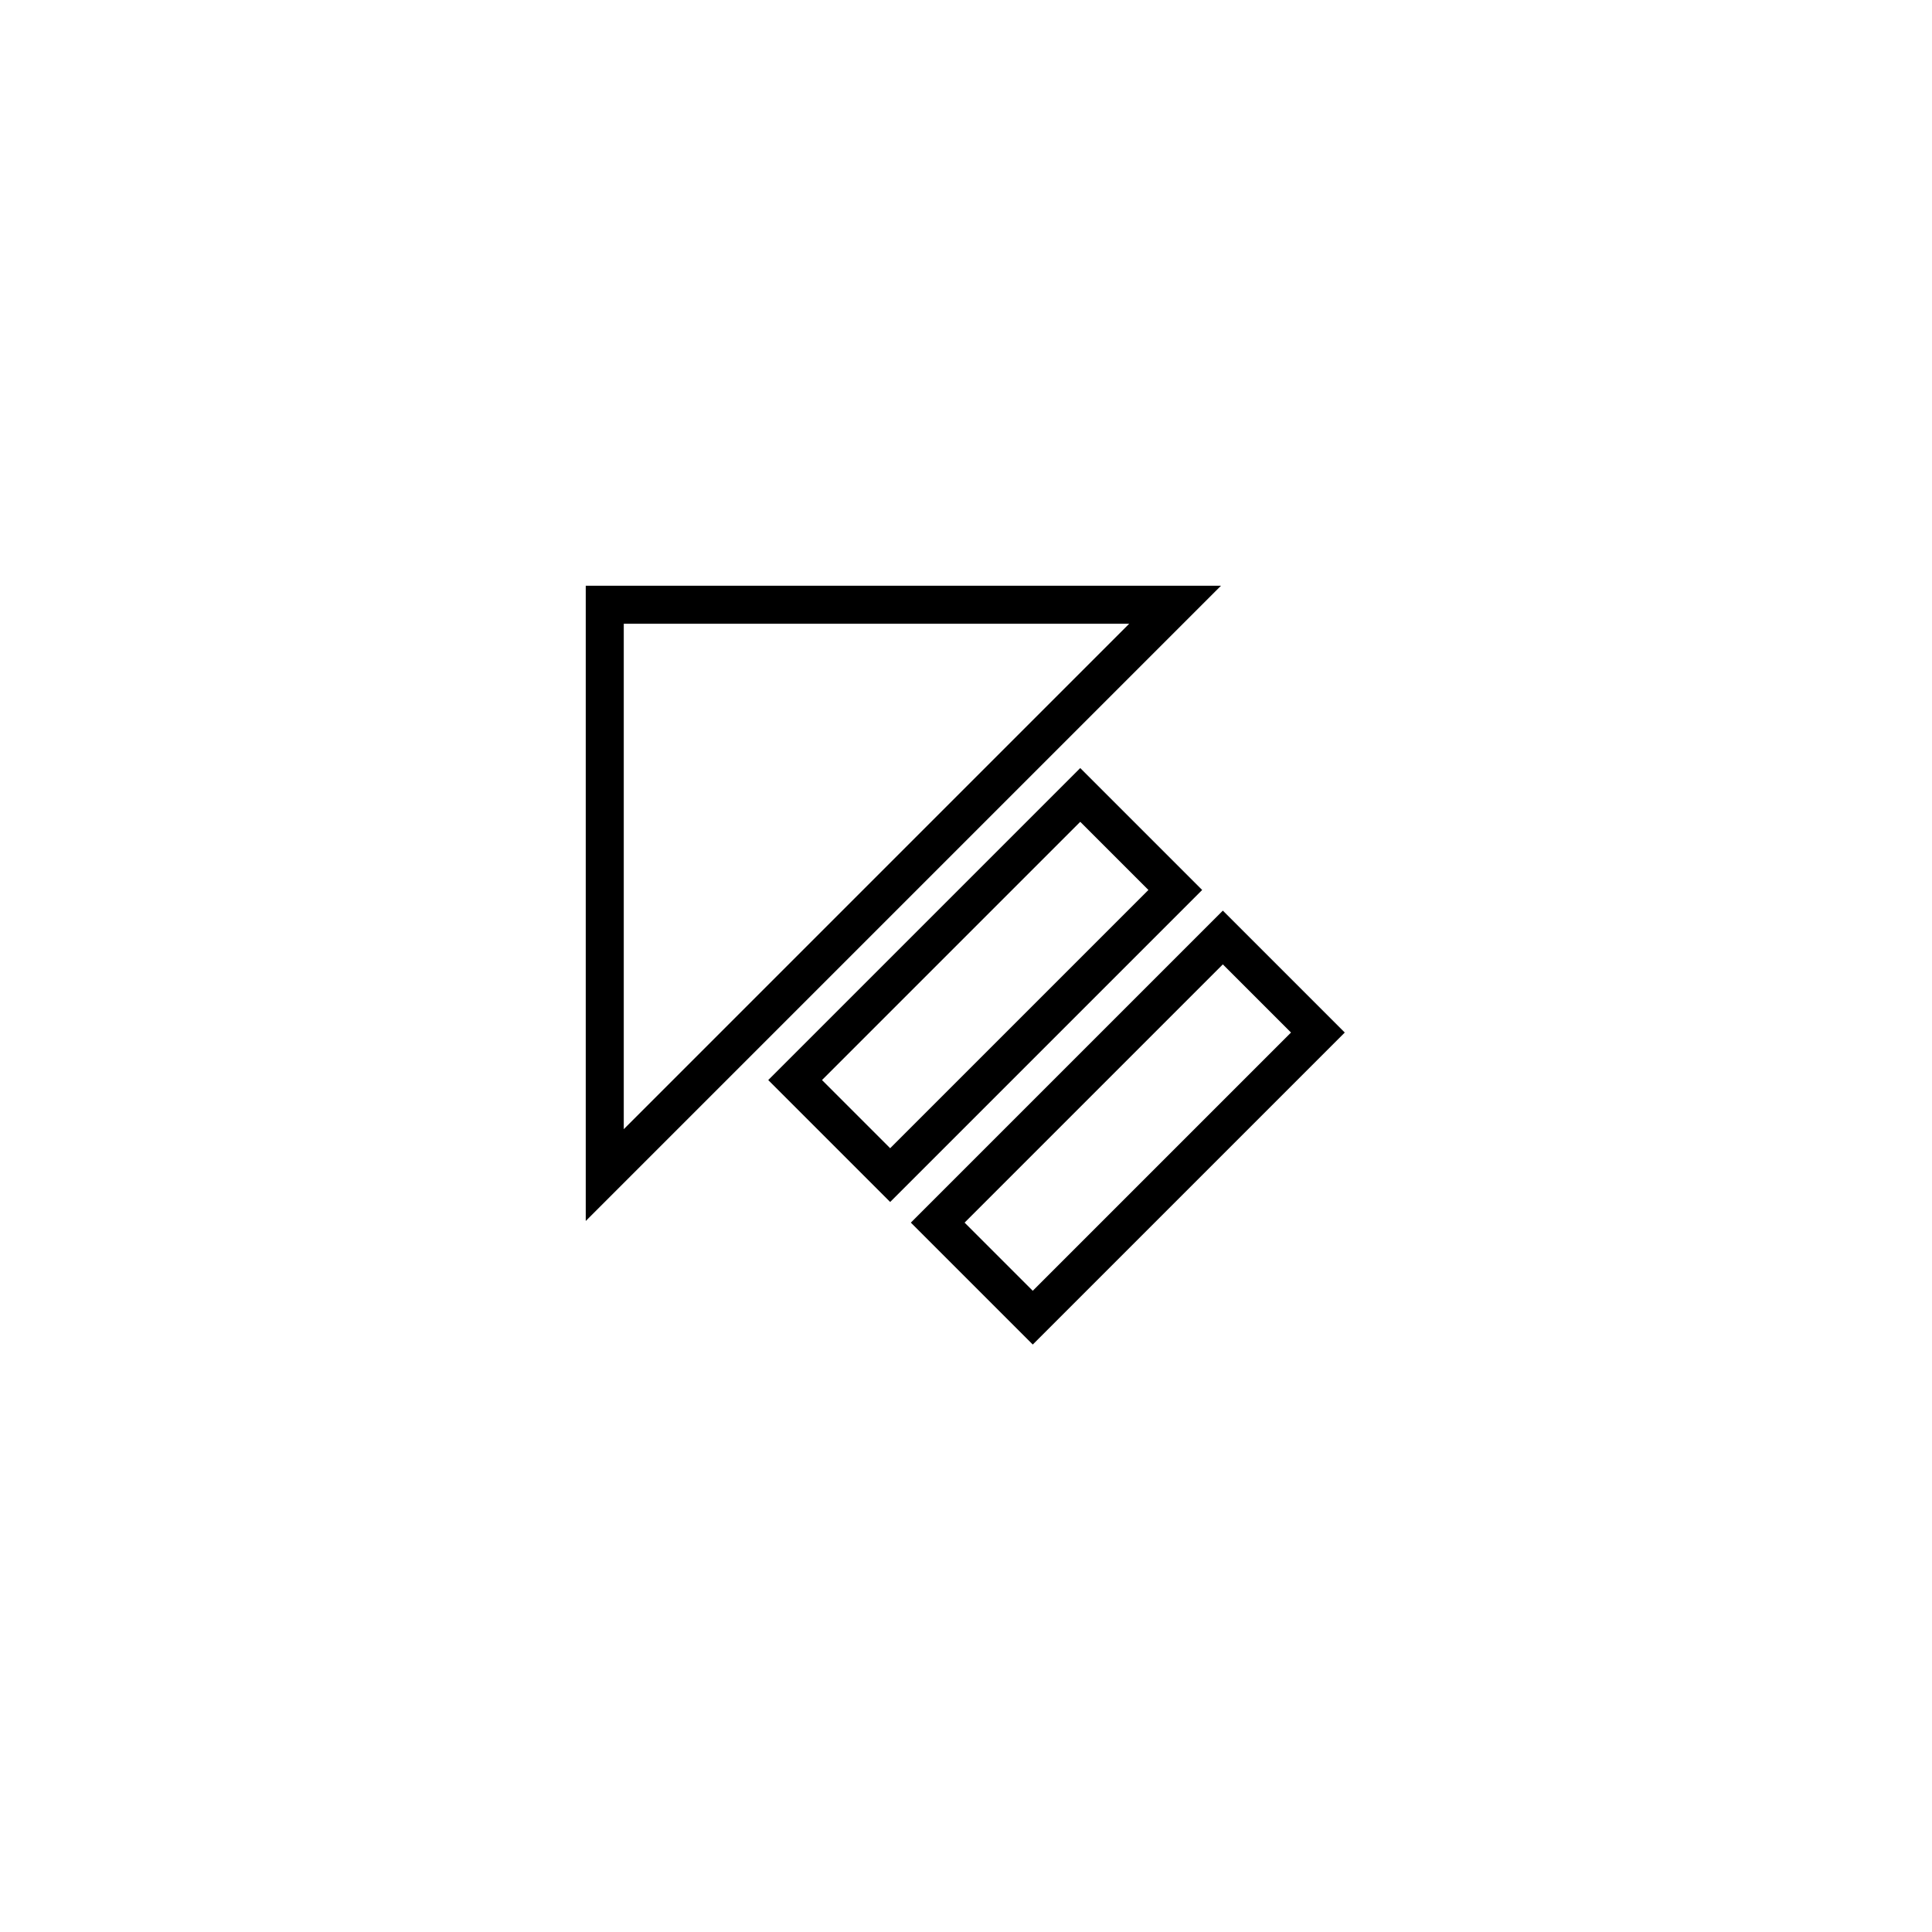 <?xml version="1.0" encoding="UTF-8"?>
<!-- Uploaded to: ICON Repo, www.iconrepo.com, Generator: ICON Repo Mixer Tools -->
<svg width="800px" height="800px" version="1.1" viewBox="144 144 512 512" xmlns="http://www.w3.org/2000/svg">
 <g fill="none" stroke="#000000" stroke-miterlimit="10" stroke-width="2">
  <path transform="matrix(5.038 0 0 5.038 148.09 148.09)" d="m31 61 30-30h-30z"/>
  <path transform="matrix(-3.562 3.562 -3.562 -3.562 768.41 405.04)" d="m40.393 47.464h21.213v7.071h-21.213z"/>
  <path transform="matrix(-3.562 3.562 -3.562 -3.562 859.63 442.82)" d="m47.893 54.964h21.213v7.071h-21.213z"/>
 </g>
</svg>